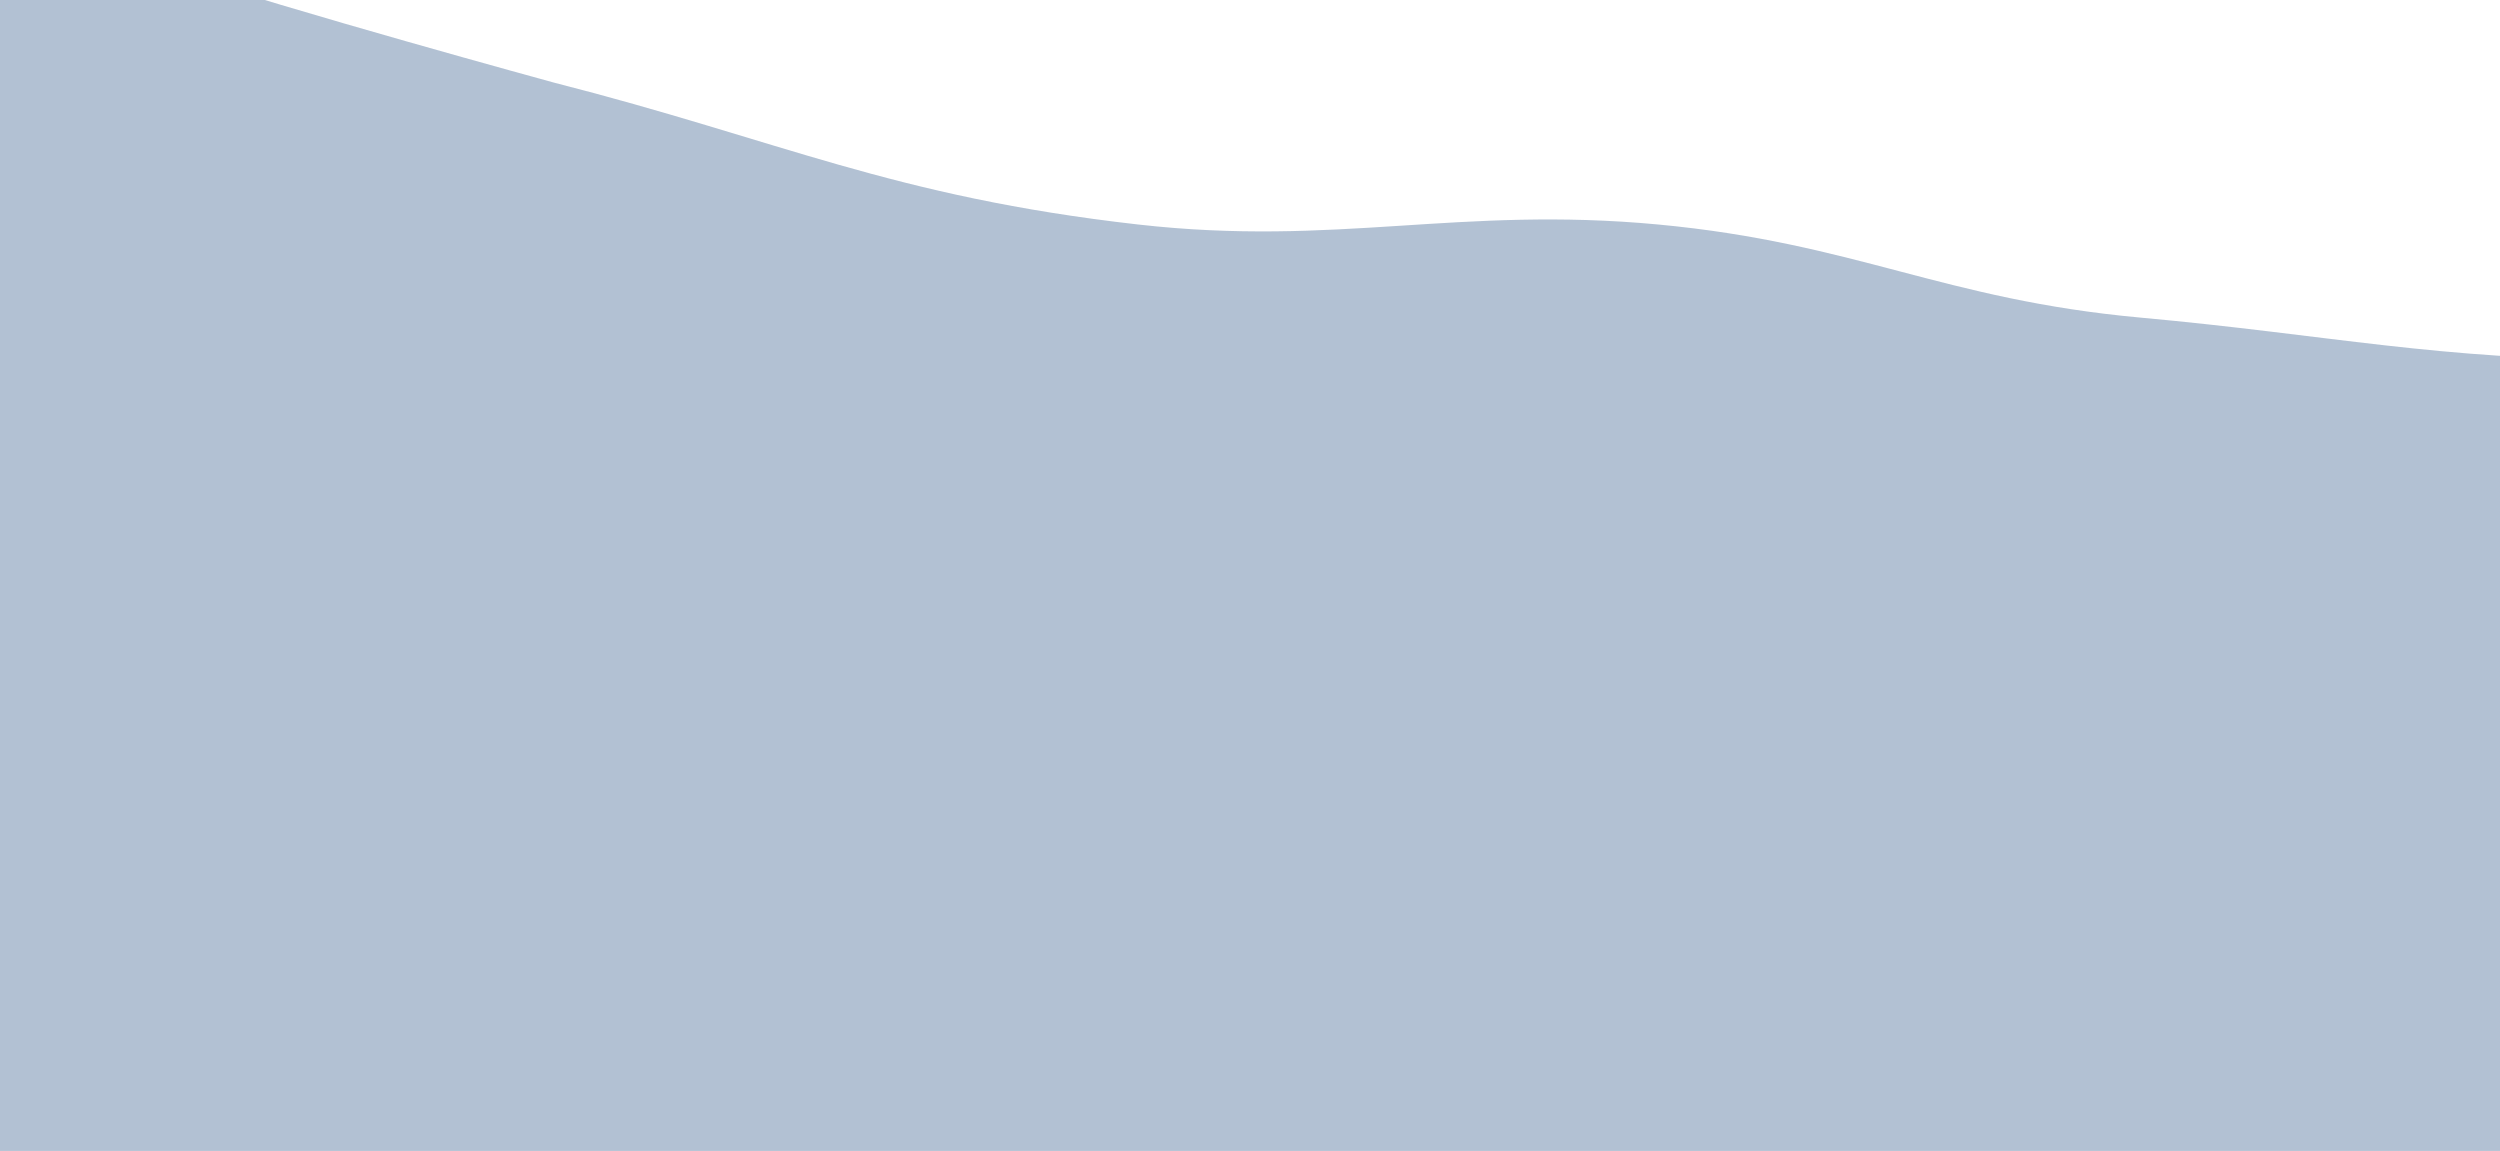 <svg width="656" height="302" viewBox="0 0 656 302" fill="none" xmlns="http://www.w3.org/2000/svg">
<g clip-path="url(#clip0_3011_173)">
<path opacity="0.4" d="M1387.46 208.69C1323.16 181.85 1245.45 206.284 1185.81 176.652C1169.78 168.689 1153.38 182.033 1135.33 175.351C1114.78 167.744 1104.83 162.008 1081.7 156.81C1065.33 153.135 1055.8 164.667 1039.31 161.152C997.107 152.157 976.376 129.148 932.782 122.188C892.135 115.698 888.016 112.124 848.511 103.933C815.936 97.179 784.566 112.657 749.846 110.158C727.302 108.535 712.748 94.448 689.991 94.448C639.686 94.448 611.231 87.864 561.676 83.342C509.787 78.608 487.004 63.788 435.162 58.913C382.706 53.981 350.769 64.814 298.681 58.913C234.024 51.589 204.792 36.822 145.332 21.669C145.332 21.669 74.463 2.293 46.616 -7.247C2.912 -12.053 -0.948 -19.716 -44.822 -27.188C-68.437 -31.21 -81.803 -37.2 -106.25 -36.399C-130.698 -35.598 -148.128 -41.349 -175.169 -44.408C-210.926 -48.454 -234.101 -45.455 -267.179 -53.619C-284.226 -57.827 -291.261 -62.523 -307.817 -67.235C-324.289 -71.924 -335.779 -72.319 -351.521 -77.647C-384.565 -88.833 -382.844 -106.746 -415.162 -118.496C-438.944 -127.142 -456.178 -128.529 -483.402 -133.714C-513.645 -139.473 -537.841 -144.455 -565.444 -141.688C-593.047 -138.92 -616.351 -145.103 -644.419 -153.337C-700.392 -169.756 -688.349 -170.353 -715.727 -181.77C-738.826 -191.403 -774 -207 -774 -207L-774 302L1721 302L1670.39 284.579C1670.39 284.579 1632.35 281.68 1615.19 273.166C1599.85 265.557 1563.82 261.552 1563.82 261.552C1545.85 258.112 1539.61 250.976 1521.65 247.536C1503.68 244.095 1470.75 247.657 1443.44 239.927C1415.31 231.968 1412.45 219.121 1387.46 208.69Z" fill="#3F6592"/>
</g>
<defs>
<clipPath id="clip0_3011_173">
<rect width="656" height="302" fill="white"/>
</clipPath>
</defs>
</svg>
